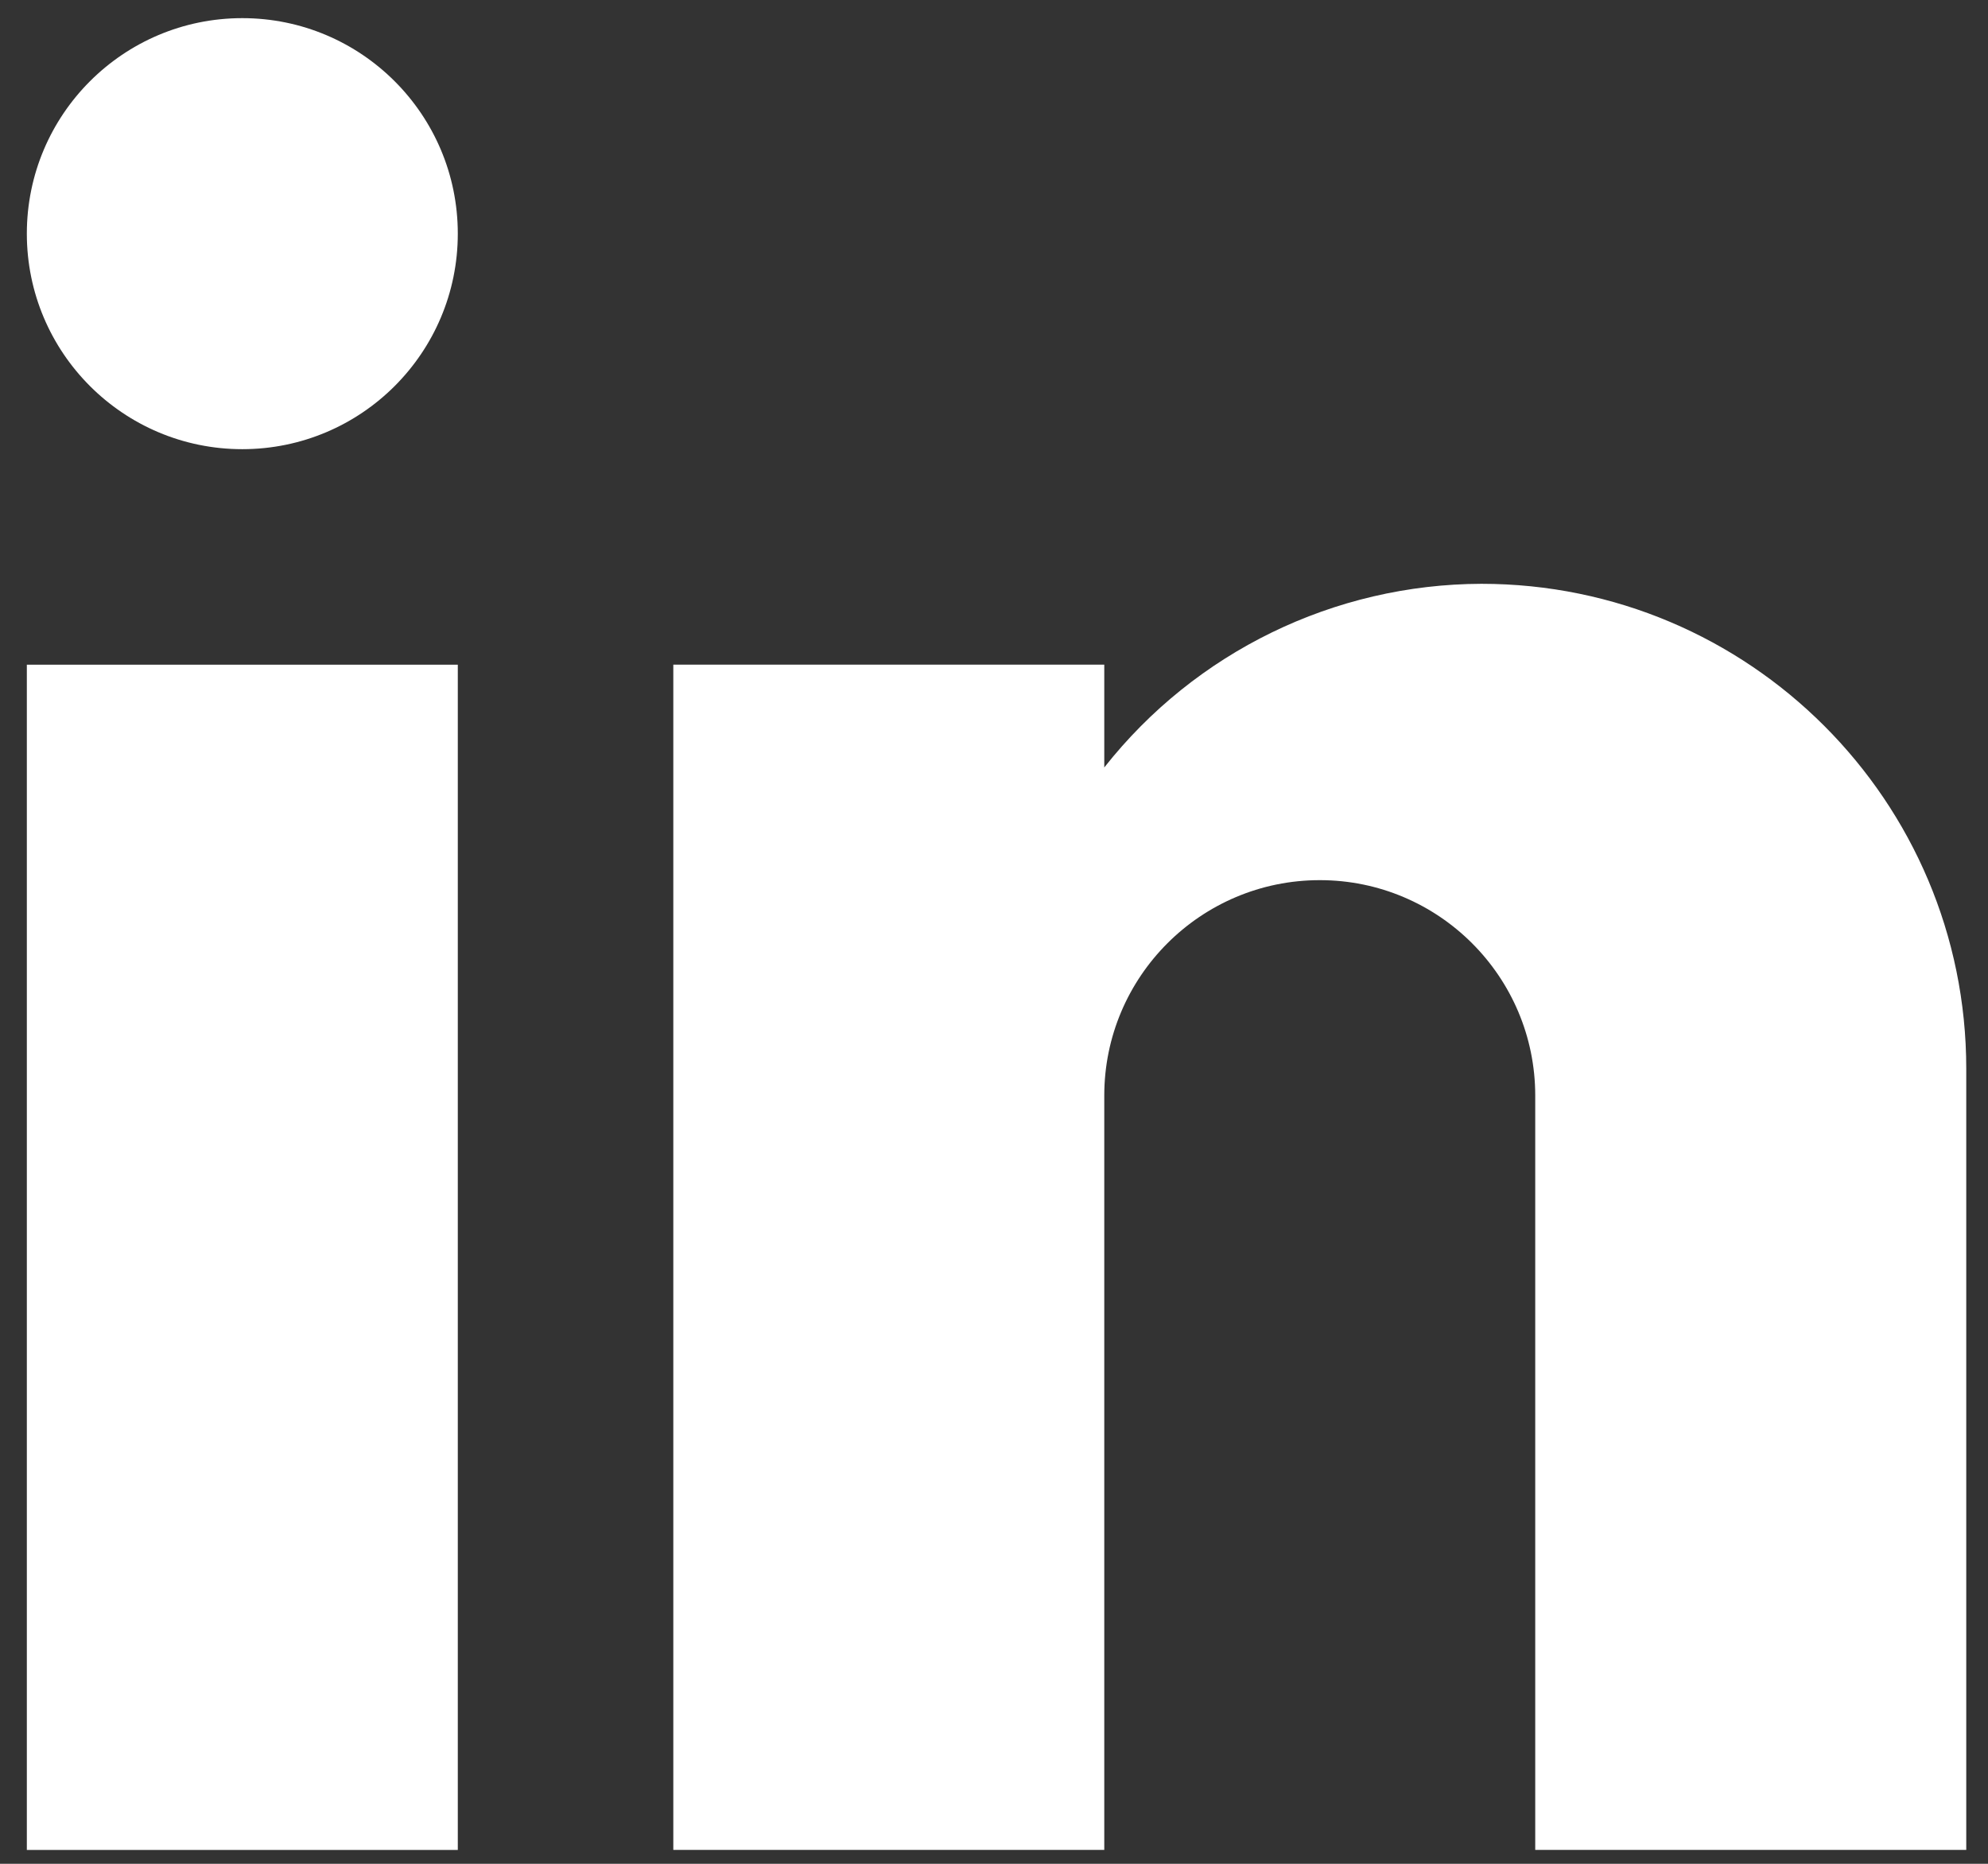 <svg width="32" height="30" viewBox="0 0 32 30" fill="none" xmlns="http://www.w3.org/2000/svg">
<rect x="0" y="0" width="32" height="30" fill="#333333" stroke="none"/>
<path d="M7.369 10.699H0.432V29.777H7.369V10.699Z" fill="white"/>
<path d="M3.9 7.23C5.816 7.23 7.369 5.677 7.369 3.761C7.369 1.845 5.816 0.292 3.9 0.292C1.985 0.292 0.432 1.845 0.432 3.761C0.432 5.677 1.985 7.23 3.9 7.23Z" fill="white"/>
<path d="M23.845 9.397C21.478 9.404 19.242 10.492 17.775 12.353V10.698H10.838V29.776H17.775V17.635C17.775 15.721 19.329 14.167 21.244 14.167C23.158 14.167 24.712 15.721 24.712 17.635V29.776H31.65V17.202C31.65 12.892 28.155 9.397 23.845 9.397Z" fill="white"/>
</svg>
